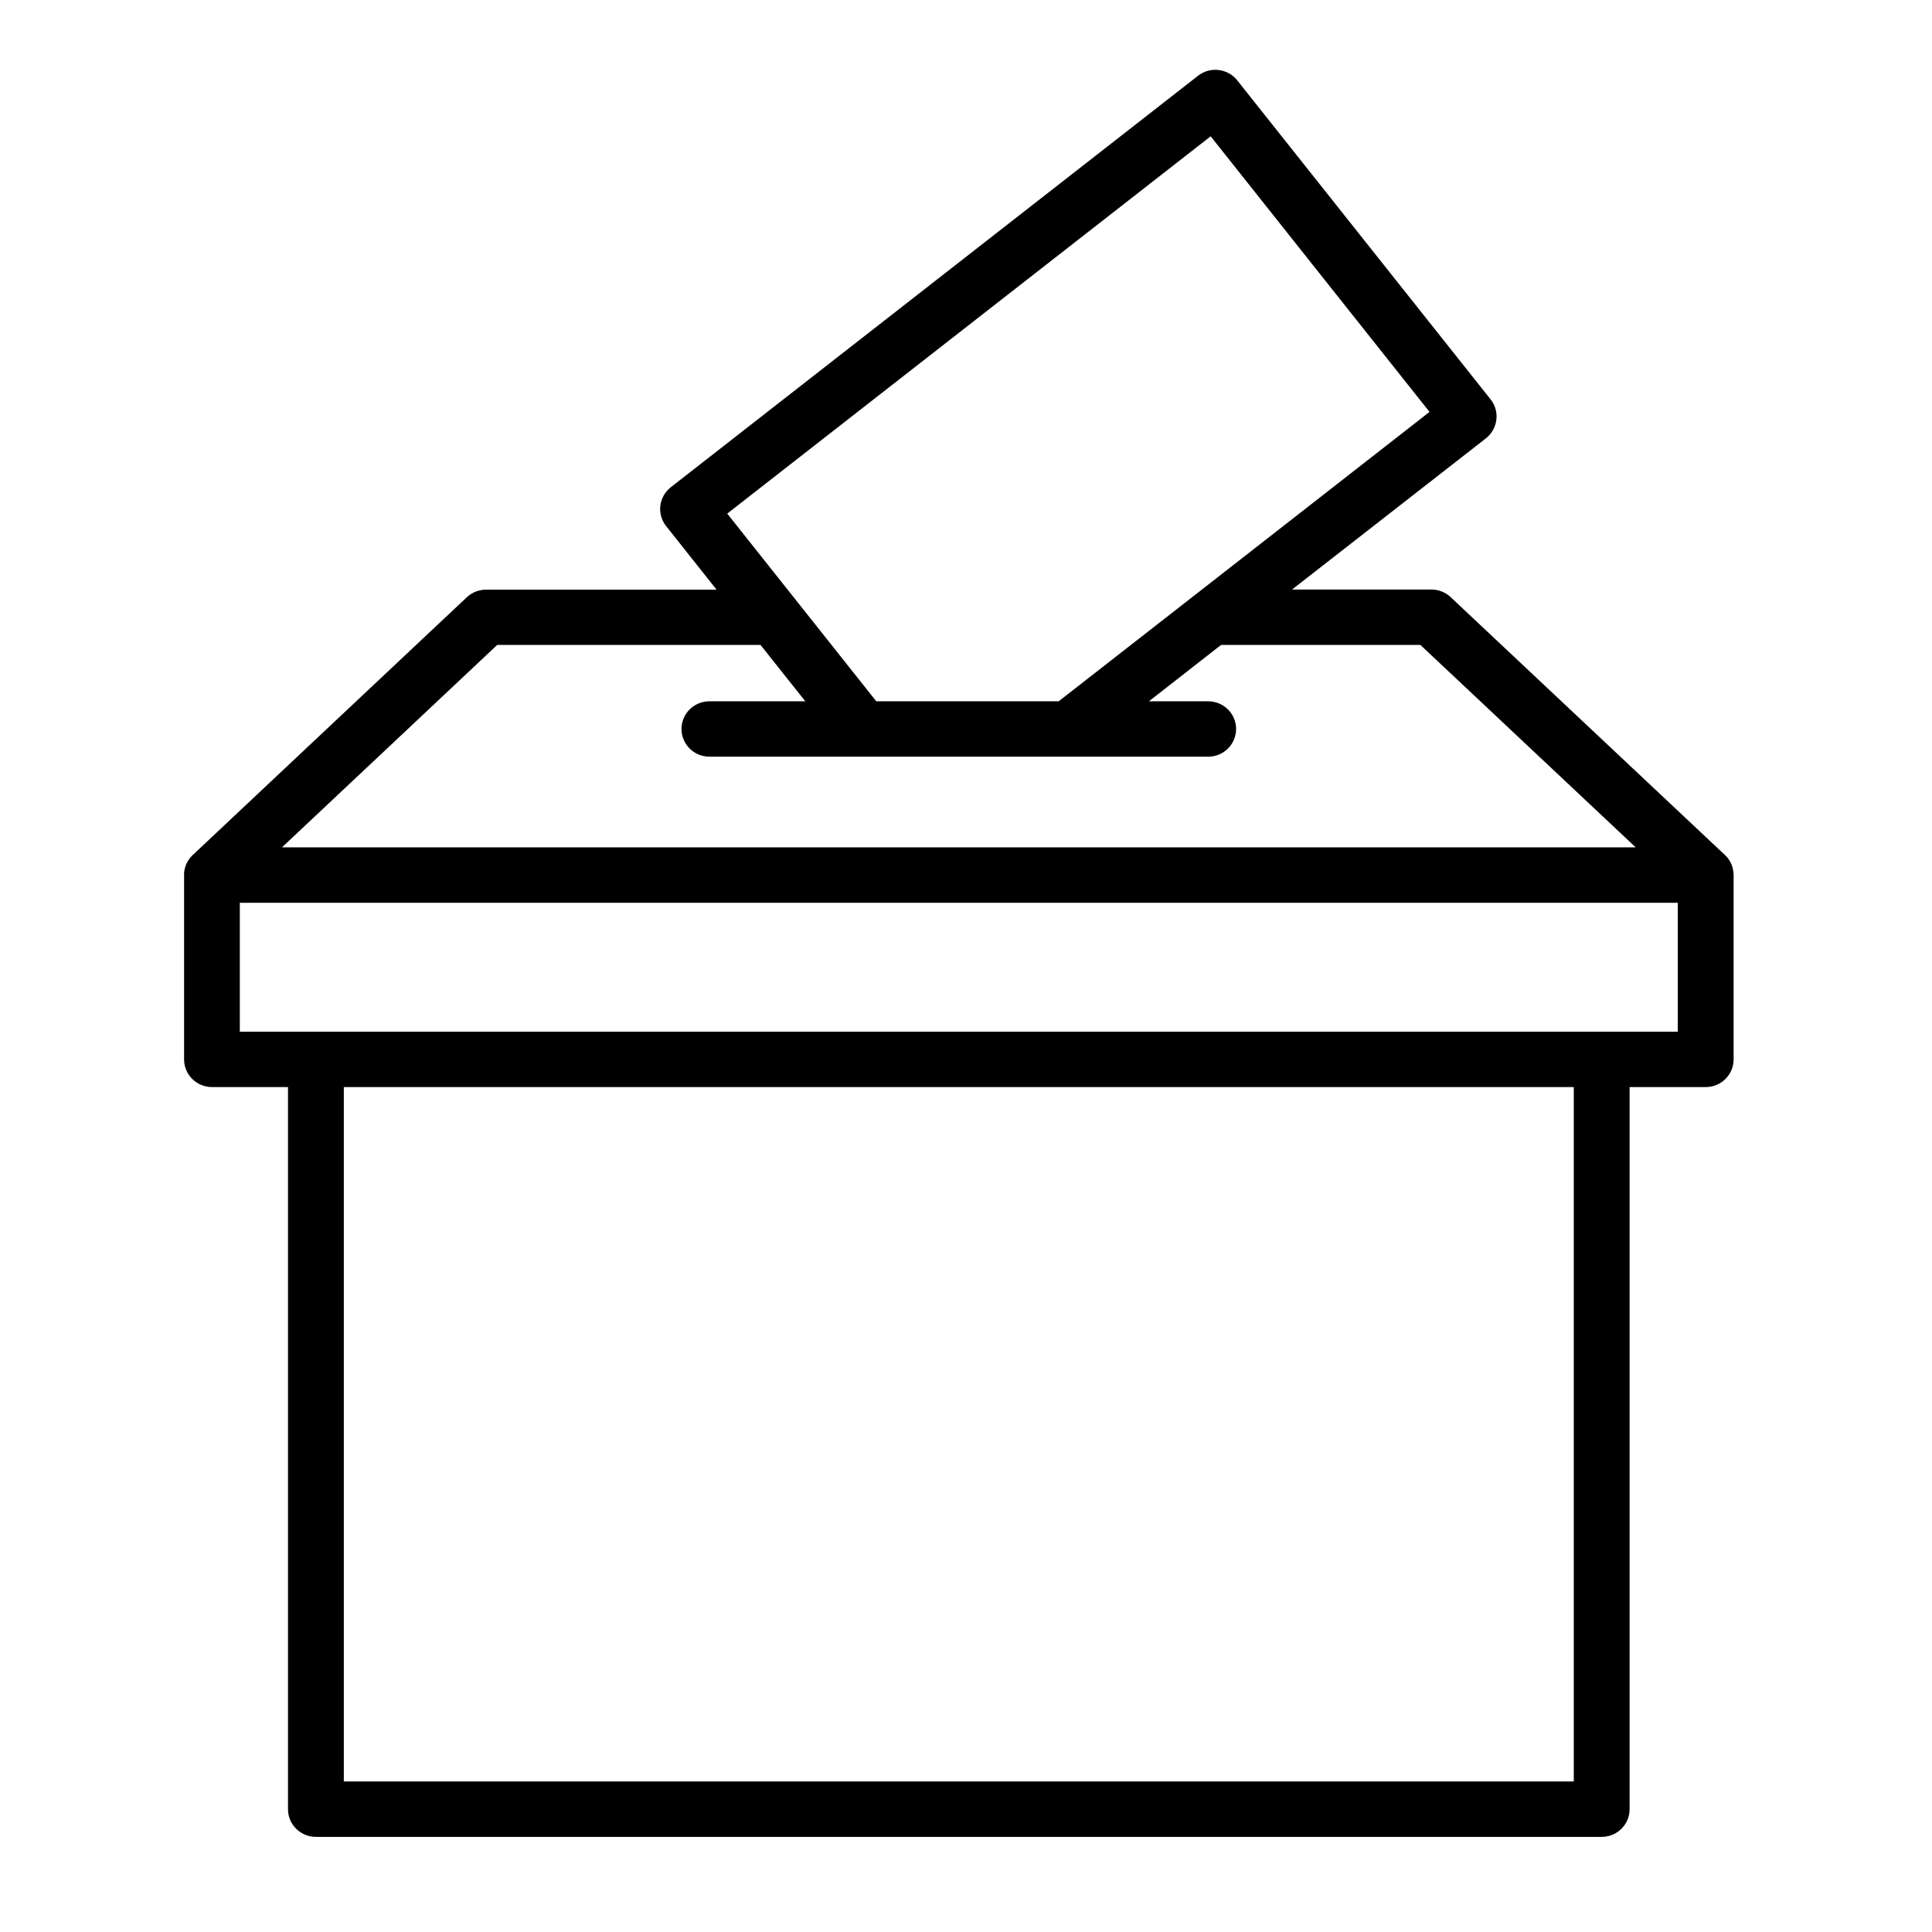<svg xmlns="http://www.w3.org/2000/svg" xmlns:xlink="http://www.w3.org/1999/xlink" width="95" zoomAndPan="magnify" viewBox="0 0 71.25 71.25" height="95" preserveAspectRatio="xMidYMid meet" version="1.2"><defs><clipPath id="b29822d6d4"><path d="M 6.785 2.438 L 63.934 2.438 L 63.934 67.75 L 6.785 67.75 Z M 6.785 2.438 "/></clipPath></defs><g id="9ee91d5857"><g clip-rule="nonzero" clip-path="url(#b29822d6d4)"><path style=" stroke:none;fill-rule:nonzero;fill:#000000;fill-opacity:1;" d="M 63.93 32.203 C 63.93 32.199 63.93 32.199 63.93 32.195 C 63.918 32.043 63.875 31.898 63.805 31.773 C 63.801 31.773 63.801 31.77 63.801 31.77 C 63.789 31.75 63.777 31.73 63.766 31.711 C 63.762 31.707 63.762 31.707 63.762 31.707 C 63.75 31.688 63.734 31.668 63.723 31.648 C 63.719 31.645 63.715 31.641 63.711 31.637 C 63.699 31.621 63.684 31.605 63.668 31.586 C 63.652 31.566 63.637 31.551 63.617 31.535 C 63.617 31.535 63.613 31.531 63.613 31.531 L 53.5 22.023 C 53.309 21.844 53.059 21.742 52.793 21.742 L 47.648 21.742 L 54.801 16.164 C 55.012 15.996 55.152 15.75 55.184 15.48 C 55.219 15.215 55.141 14.941 54.973 14.73 L 45.629 2.965 C 45.277 2.52 44.629 2.445 44.184 2.793 L 24.738 17.969 C 24.523 18.137 24.387 18.383 24.352 18.648 C 24.32 18.918 24.398 19.191 24.566 19.402 L 26.426 21.746 L 17.926 21.746 C 17.664 21.746 17.41 21.844 17.219 22.023 L 7.109 31.531 C 7.105 31.531 7.105 31.535 7.102 31.535 C 7.086 31.551 7.07 31.566 7.055 31.586 C 7.051 31.586 7.051 31.586 7.051 31.59 C 7.035 31.605 7.023 31.621 7.008 31.637 C 7.004 31.641 7.004 31.645 7 31.648 C 6.984 31.668 6.973 31.688 6.961 31.707 C 6.957 31.707 6.957 31.711 6.957 31.711 C 6.945 31.73 6.93 31.75 6.922 31.77 C 6.918 31.77 6.918 31.773 6.918 31.773 C 6.855 31.879 6.816 32 6.797 32.125 C 6.793 32.148 6.793 32.172 6.789 32.191 C 6.789 32.195 6.789 32.199 6.789 32.203 C 6.789 32.227 6.789 32.25 6.789 32.27 L 6.789 39.07 C 6.789 39.633 7.25 40.09 7.816 40.09 L 10.621 40.09 L 10.621 66.723 C 10.621 67.285 11.082 67.742 11.652 67.742 L 59.07 67.742 C 59.637 67.742 60.098 67.285 60.098 66.723 L 60.098 40.09 L 62.906 40.09 C 63.473 40.09 63.934 39.633 63.934 39.07 L 63.934 32.27 C 63.934 32.25 63.934 32.227 63.93 32.203 Z M 44.648 5.027 L 52.719 15.191 L 44.039 21.965 L 39.043 25.863 L 32.316 25.863 L 26.82 18.941 Z M 18.336 23.785 L 28.047 23.785 L 29.699 25.863 L 26.164 25.863 C 25.594 25.863 25.133 26.32 25.133 26.883 C 25.133 27.449 25.594 27.906 26.164 27.906 L 44.555 27.906 C 45.125 27.906 45.586 27.449 45.586 26.883 C 45.586 26.32 45.125 25.863 44.555 25.863 L 42.371 25.863 L 45.031 23.785 L 52.383 23.785 L 60.324 31.25 L 10.398 31.25 Z M 58.039 65.699 L 12.68 65.699 L 12.68 40.09 L 58.039 40.09 Z M 61.875 38.047 L 8.844 38.047 L 8.844 33.293 L 61.875 33.293 Z M 61.875 38.047 "/></g></g></svg>